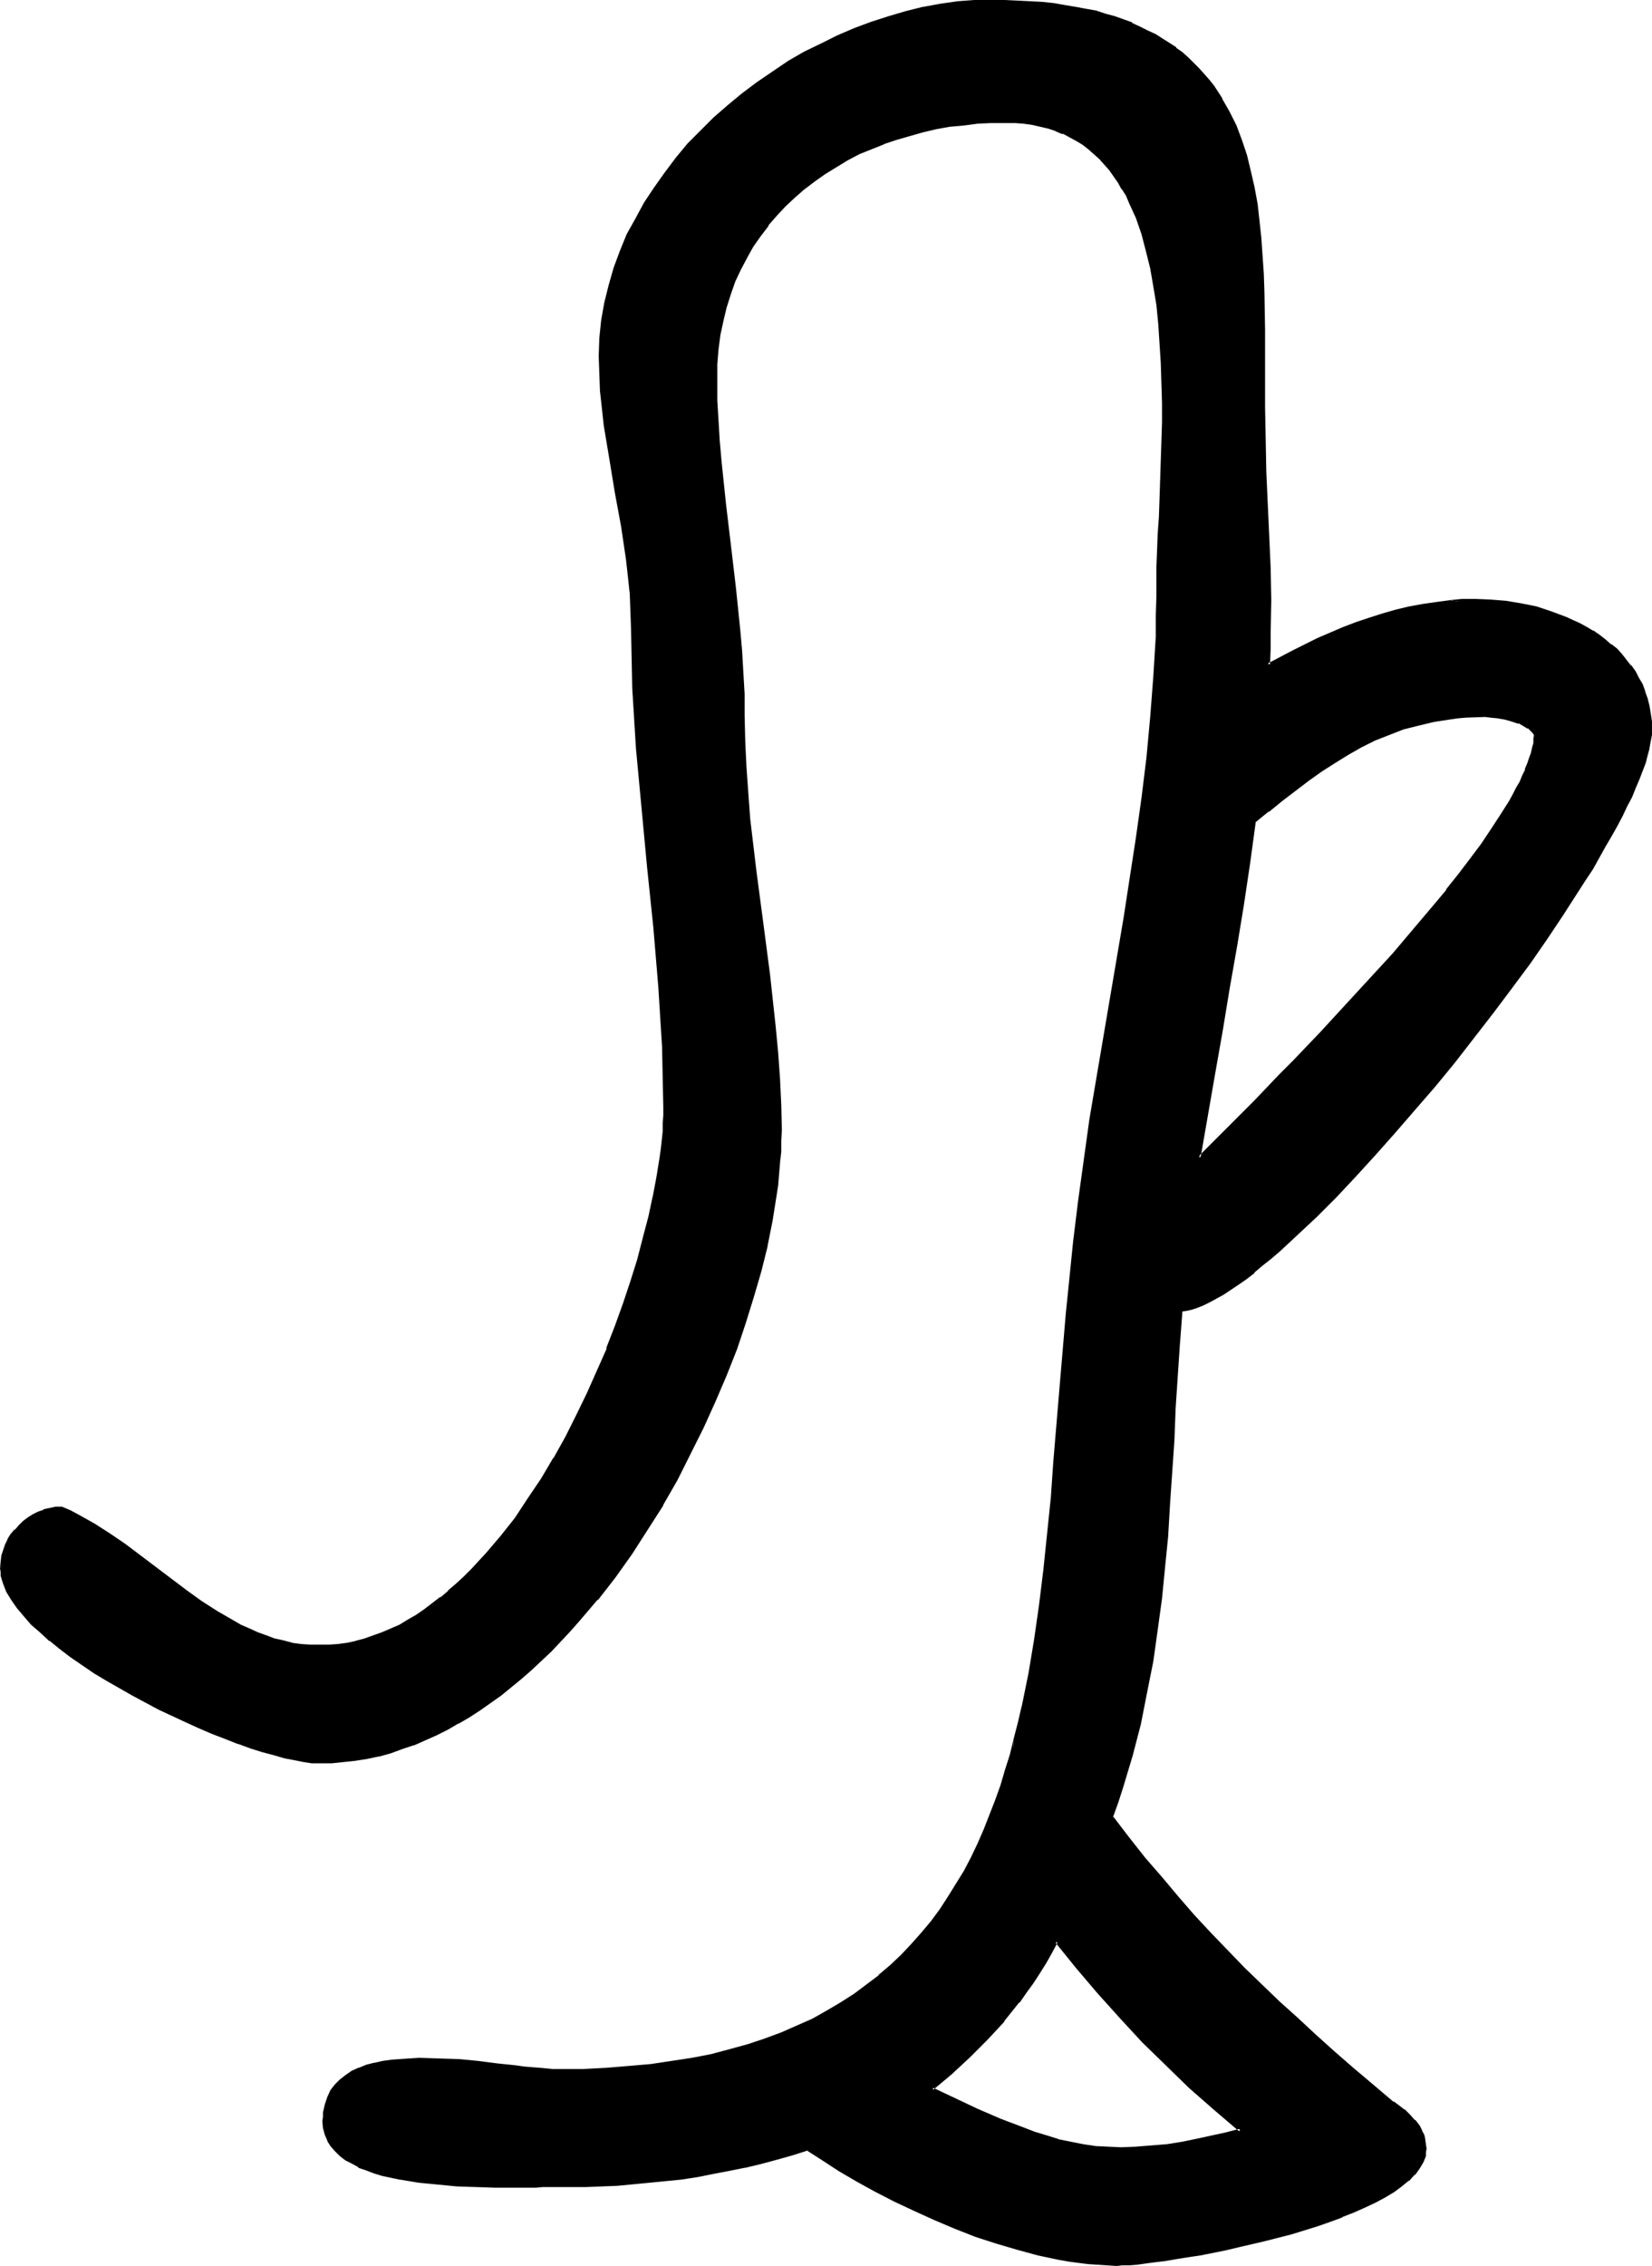 <?xml version="1.0" encoding="UTF-8" standalone="no"?>
<svg
   version="1.0"
   width="113.717mm"
   height="155.925mm"
   id="svg7"
   sodipodi:docname="Easter Island 183.wmf"
   xmlns:inkscape="http://www.inkscape.org/namespaces/inkscape"
   xmlns:sodipodi="http://sodipodi.sourceforge.net/DTD/sodipodi-0.dtd"
   xmlns="http://www.w3.org/2000/svg"
   xmlns:svg="http://www.w3.org/2000/svg">
  <sodipodi:namedview
     id="namedview7"
     pagecolor="#ffffff"
     bordercolor="#000000"
     borderopacity="0.25"
     inkscape:showpageshadow="2"
     inkscape:pageopacity="0.0"
     inkscape:pagecheckerboard="0"
     inkscape:deskcolor="#d1d1d1"
     inkscape:document-units="mm" />
  <defs
     id="defs1">
    <pattern
       id="WMFhbasepattern"
       patternUnits="userSpaceOnUse"
       width="6"
       height="6"
       x="0"
       y="0" />
  </defs>
  <path
     style="fill:#000000;fill-opacity:1;fill-rule:evenodd;stroke:none"
     d="m 274.844,504.972 -1.454,2.585 -1.454,2.747 -1.616,2.585 -1.777,2.585 -1.777,2.585 -1.777,2.424 -2.101,2.585 -1.939,2.424 -4.363,4.686 -4.524,4.525 -4.686,4.363 -4.847,4.201 11.634,5.494 5.978,2.585 5.978,2.424 3.07,1.131 3.07,0.97 3.07,0.808 3.232,0.808 3.07,0.485 3.232,0.485 3.393,0.323 h 3.393 4.039 l 3.878,-0.323 4.201,-0.485 3.878,-0.646 3.878,-0.646 3.878,-0.808 3.716,-0.97 3.716,-0.808 -6.625,-5.494 -6.463,-5.817 -6.302,-5.817 -5.978,-6.14 -5.817,-6.302 -5.817,-6.302 -5.655,-6.625 z m 32.316,-164.177 -0.646,8.403 -0.969,16.967 -0.485,8.403 -0.969,16.482 -0.646,8.241 -0.808,8.241 -0.808,8.241 -0.969,8.08 -1.293,8.241 -1.454,8.08 -1.777,8.08 -1.939,8.08 -2.424,8.08 -1.293,4.04 -1.454,4.04 4.201,5.494 4.363,5.333 4.201,5.171 4.201,5.009 4.201,4.686 4.363,4.686 4.363,4.686 4.363,4.363 4.524,4.525 4.524,4.201 4.686,4.363 4.686,4.363 5.009,4.363 4.847,4.363 5.17,4.363 5.332,4.363 1.454,0.97 1.454,1.131 1.293,1.293 1.454,1.293 0.969,1.616 0.646,0.808 0.323,0.808 0.323,0.97 0.323,0.97 0.162,1.131 v 0.97 0.97 l -0.162,0.808 -0.162,0.808 -0.323,0.808 -0.485,0.808 -0.485,0.808 -1.131,1.616 -1.616,1.454 -1.777,1.454 -2.101,1.454 -2.262,1.293 -2.424,1.454 -2.747,1.293 -2.908,1.293 -2.908,1.131 -3.232,1.131 -3.232,1.131 -6.786,2.101 -6.948,1.939 -6.786,1.616 -3.393,0.646 -3.393,0.646 -3.232,0.646 -3.232,0.646 -2.908,0.485 -2.908,0.323 -2.585,0.485 -2.585,0.162 -2.262,0.323 -1.939,0.162 -1.777,0.162 h -1.454 -2.424 l -2.424,-0.162 -2.585,-0.162 -2.424,-0.323 -2.585,-0.485 -2.585,-0.323 -5.332,-1.131 -5.332,-1.454 -5.494,-1.616 -5.494,-1.939 -5.332,-1.939 -5.332,-2.262 -5.332,-2.424 -5.17,-2.424 -5.009,-2.585 -4.686,-2.585 -4.524,-2.747 -4.363,-2.747 -4.039,-2.747 -4.039,1.293 -4.039,1.293 -4.039,0.97 -4.201,0.97 -4.039,0.97 -4.201,0.808 -4.201,0.646 -4.039,0.646 -8.402,0.97 -8.24,0.646 -8.24,0.323 -8.079,0.162 h -3.07 -1.777 -3.878 l -2.262,0.162 h -2.101 l -2.424,-0.162 h -4.847 l -5.009,-0.323 -5.009,-0.323 -5.009,-0.485 -4.847,-0.808 -2.262,-0.485 -2.262,-0.646 -2.101,-0.646 -2.101,-0.646 -1.939,-0.808 -1.777,-0.97 -1.616,-0.808 -1.454,-1.131 -1.131,-1.131 -1.131,-1.293 -0.808,-1.454 -0.646,-1.454 -0.323,-1.616 -0.162,-1.778 v -1.131 l 0.162,-1.131 0.323,-1.939 0.646,-1.939 0.808,-1.616 1.131,-1.454 1.131,-1.454 1.454,-0.97 1.616,-0.97 1.939,-0.97 1.777,-0.646 2.101,-0.485 2.101,-0.485 2.262,-0.323 2.424,-0.323 2.262,-0.162 h 2.585 5.009 l 5.17,0.323 5.17,0.485 5.009,0.485 4.686,0.646 2.101,0.162 2.101,0.323 2.101,0.162 1.777,0.162 h 1.616 1.616 6.302 l 6.14,-0.323 5.817,-0.323 5.655,-0.646 5.494,-0.646 5.17,-0.97 5.009,-0.97 5.009,-1.293 4.686,-1.293 4.363,-1.454 4.363,-1.616 4.039,-1.616 4.039,-1.939 3.716,-1.939 3.716,-2.262 3.393,-2.262 3.232,-2.262 3.232,-2.585 3.07,-2.585 2.747,-2.747 2.747,-2.747 2.585,-3.07 2.585,-2.909 2.262,-3.232 2.262,-3.232 1.939,-3.232 2.101,-3.555 1.777,-3.393 1.777,-3.717 1.616,-3.717 1.616,-3.717 1.293,-3.717 1.454,-4.04 1.293,-3.878 1.131,-4.04 1.131,-4.201 0.969,-4.201 0.969,-4.201 1.777,-8.564 1.616,-8.888 1.131,-9.049 1.131,-9.211 0.969,-9.211 0.969,-9.372 0.808,-9.534 1.454,-19.068 1.616,-19.229 0.969,-9.534 1.131,-9.534 1.131,-10.503 1.454,-10.503 1.616,-10.503 1.616,-10.503 7.109,-41.852 1.777,-10.503 1.616,-10.342 1.293,-10.503 1.293,-10.503 1.131,-10.503 0.808,-10.503 0.485,-10.503 0.162,-5.332 v -5.171 -3.717 -1.939 l 0.162,-1.939 0.162,-4.04 0.162,-4.363 0.162,-4.525 0.162,-4.686 0.323,-4.848 0.162,-5.009 0.162,-5.009 v -5.009 -5.171 -5.171 l -0.162,-5.171 -0.323,-5.009 -0.485,-5.171 -0.485,-4.848 -0.646,-4.848 -0.969,-4.686 -0.969,-4.686 -1.293,-4.363 -1.454,-4.201 -1.777,-3.878 -0.808,-1.939 -0.969,-1.778 -1.131,-1.616 -1.131,-1.778 -1.131,-1.616 -1.293,-1.454 -1.293,-1.454 -1.454,-1.293 -1.454,-1.293 -1.616,-1.131 -1.616,-1.131 -1.777,-0.97 -1.777,-0.808 -1.939,-0.808 -1.939,-0.646 -1.939,-0.485 -2.101,-0.323 -2.262,-0.323 -2.424,-0.323 h -2.424 -3.716 l -3.555,0.323 -3.716,0.323 -3.555,0.485 -3.555,0.646 -3.555,0.808 -3.393,0.808 -3.393,0.97 -3.232,1.293 -3.232,1.293 -3.232,1.293 -3.07,1.616 -2.908,1.616 -2.908,1.939 -2.747,1.939 -2.747,2.101 -2.585,2.101 -2.424,2.424 -2.262,2.424 -2.101,2.585 -2.101,2.585 -1.939,2.909 -1.616,2.909 -1.616,3.07 -1.454,3.07 -1.293,3.393 -0.969,3.393 -0.969,3.555 -0.646,3.555 -0.485,3.878 -0.323,3.878 -0.162,3.878 0.162,5.494 0.162,5.332 0.323,5.494 0.485,5.333 1.131,10.827 1.293,10.827 1.454,10.988 1.131,10.988 0.485,5.494 0.323,5.656 0.162,5.494 0.162,5.656 v 6.625 l 0.323,6.787 0.485,6.787 0.646,6.787 1.616,13.412 1.616,13.574 1.777,13.412 1.616,13.412 0.646,6.787 0.485,6.787 0.162,6.787 0.162,6.625 v 2.747 l -0.162,2.909 -0.162,2.747 -0.646,5.979 -0.323,3.07 -0.485,3.07 -0.646,3.07 -1.293,6.464 -1.616,6.464 -1.777,6.625 -2.101,6.787 -2.424,6.787 -2.585,6.948 -2.908,6.787 -3.07,6.787 -3.393,6.787 -3.555,6.787 -3.555,6.464 -4.039,6.464 -4.201,6.302 -4.201,5.979 -4.524,5.817 -4.686,5.656 -2.424,2.747 -2.424,2.585 -2.585,2.424 -2.585,2.424 -2.424,2.424 -2.585,2.262 -5.332,4.363 -2.747,1.939 -2.747,1.939 -2.747,1.778 -2.908,1.616 -2.747,1.616 -2.908,1.454 -2.908,1.293 -2.908,1.293 -3.07,0.97 -2.908,0.97 -3.07,0.808 -3.07,0.646 -3.07,0.485 -3.07,0.485 -3.07,0.162 -3.232,0.162 -1.777,-0.162 -2.262,-0.323 -2.424,-0.323 -2.424,-0.646 -2.908,-0.646 -2.908,-0.808 -3.07,-0.97 -3.232,-1.131 -3.232,-1.293 -3.393,-1.293 -3.393,-1.454 -3.555,-1.616 -6.948,-3.232 -6.948,-3.717 -3.393,-1.939 -3.393,-1.939 -3.07,-2.101 -3.232,-1.939 -2.908,-2.101 -2.747,-2.101 -2.747,-2.101 -2.424,-2.101 -2.262,-2.101 -1.939,-2.262 -1.777,-1.939 -1.454,-2.262 -1.293,-1.939 -0.808,-2.101 -0.323,-0.97 -0.162,-0.97 -0.162,-0.97 v -0.97 -1.616 l 0.323,-1.454 0.323,-1.454 0.646,-1.454 0.646,-1.293 0.808,-1.293 0.808,-1.293 1.131,-0.97 1.131,-1.131 1.131,-0.97 1.293,-0.808 1.454,-0.646 1.293,-0.485 1.454,-0.323 1.616,-0.323 h 1.454 l 2.262,0.808 2.101,1.131 4.039,2.262 4.039,2.585 4.039,2.747 7.756,5.979 8.079,5.979 4.039,2.909 4.039,2.585 4.039,2.424 2.101,1.131 2.262,0.97 2.101,0.97 2.262,0.97 2.101,0.646 2.424,0.646 2.262,0.485 2.262,0.323 2.424,0.323 h 2.424 2.585 l 2.262,-0.323 2.424,-0.323 2.262,-0.485 2.424,-0.646 2.262,-0.646 2.262,-0.808 2.262,-1.131 2.262,-0.97 2.101,-1.293 2.262,-1.293 2.101,-1.454 2.101,-1.454 2.101,-1.616 2.101,-1.778 2.101,-1.778 1.939,-1.939 2.101,-1.939 1.939,-2.101 1.939,-2.101 3.716,-4.525 3.716,-4.686 3.393,-5.009 3.393,-5.171 3.232,-5.333 3.07,-5.494 2.908,-5.817 2.747,-5.656 2.747,-5.817 2.424,-5.817 2.262,-5.979 2.101,-5.656 1.939,-5.817 1.777,-5.817 1.454,-5.494 1.454,-5.494 1.131,-5.333 0.969,-5.171 0.646,-4.848 0.323,-2.424 0.485,-4.525 0.162,-2.101 0.162,-2.101 v -2.101 l -0.162,-7.756 -0.323,-7.918 -0.323,-7.756 -0.646,-7.756 -1.293,-15.513 -1.454,-15.513 -1.616,-15.513 -1.293,-15.674 -0.646,-7.756 -0.323,-7.756 -0.323,-7.918 v -7.756 l -0.162,-4.525 -0.162,-4.363 -0.485,-4.525 -0.646,-4.363 -1.293,-8.888 -1.454,-8.726 -1.616,-8.726 -1.293,-8.888 -0.646,-4.363 -0.323,-4.363 -0.323,-4.525 V 92.592 l 0.162,-4.686 0.485,-4.525 0.646,-4.686 1.131,-4.525 1.293,-4.363 1.616,-4.363 1.777,-4.201 2.262,-4.201 2.262,-4.201 2.585,-3.878 2.747,-3.878 2.908,-3.717 3.07,-3.717 3.393,-3.393 3.393,-3.393 3.555,-3.232 3.878,-3.07 3.878,-2.909 3.878,-2.747 4.039,-2.585 4.363,-2.424 4.201,-2.262 4.363,-2.101 4.363,-1.778 4.363,-1.778 4.524,-1.454 4.363,-1.293 4.524,-0.97 4.524,-0.808 4.363,-0.646 4.524,-0.323 4.363,-0.162 h 3.393 l 3.393,0.162 3.232,0.162 3.07,0.323 2.908,0.323 2.908,0.323 2.747,0.485 2.747,0.485 2.585,0.646 2.424,0.646 2.424,0.808 2.262,0.808 2.262,0.808 2.101,0.97 1.939,0.97 1.939,0.97 1.939,1.131 3.393,2.262 1.616,1.293 1.616,1.293 1.454,1.454 1.293,1.454 1.454,1.454 1.131,1.454 1.293,1.616 2.101,3.232 1.939,3.393 1.616,3.555 1.454,3.878 1.293,3.878 1.131,4.04 0.808,4.201 0.808,4.201 0.646,4.525 0.323,4.525 0.485,4.525 0.162,4.686 0.162,4.848 0.323,9.695 v 20.037 8.403 l 0.323,8.403 0.323,8.403 0.323,8.241 0.323,8.403 0.162,8.403 v 8.403 l -0.162,4.201 -0.162,4.201 6.463,-3.393 3.232,-1.616 3.232,-1.616 3.393,-1.454 3.393,-1.454 3.393,-1.293 3.393,-1.131 3.393,-1.131 3.555,-0.808 3.393,-0.808 3.393,-0.808 3.393,-0.485 3.555,-0.323 3.393,-0.323 3.393,-0.162 3.878,0.162 3.878,0.485 4.039,0.646 3.878,0.808 3.878,1.131 3.878,1.454 3.555,1.616 1.616,0.97 1.777,0.97 1.616,1.131 1.616,1.131 1.454,1.131 1.454,1.293 1.293,1.454 1.293,1.293 1.131,1.454 1.131,1.616 0.808,1.616 0.969,1.616 0.646,1.778 0.646,1.939 0.485,1.939 0.323,1.939 0.162,1.939 0.162,2.101 -0.162,1.454 -0.162,1.616 -0.323,1.778 -0.485,1.778 -0.646,1.939 -0.646,2.101 -0.808,2.101 -0.969,2.262 -1.131,2.424 -1.131,2.424 -1.293,2.424 -1.293,2.747 -1.454,2.585 -1.616,2.747 -1.616,2.909 -1.777,2.747 -1.777,3.07 -1.939,2.909 -3.878,5.979 -4.201,6.302 -4.524,6.464 -4.686,6.302 -4.686,6.464 -5.009,6.464 -5.009,6.302 -5.17,6.302 -5.17,6.14 -5.332,5.979 -5.17,5.979 -5.171,5.494 -5.009,5.333 -2.585,2.585 -2.424,2.424 -2.424,2.424 -2.424,2.101 -2.262,2.262 -2.424,2.101 -2.262,1.939 -2.101,1.939 -2.262,1.616 -2.101,1.616 -1.939,1.616 -2.101,1.293 -1.777,1.131 -1.777,1.131 -1.777,0.97 -1.616,0.808 -1.616,0.646 -1.454,0.485 -1.454,0.323 z m 79.173,-154.643 -4.686,0.162 -2.262,0.162 -2.101,0.162 -4.201,0.646 -4.201,0.97 -3.878,1.131 -3.716,1.454 -3.716,1.454 -3.555,1.778 -3.393,1.939 -3.555,2.101 -3.393,2.262 -3.393,2.424 -3.393,2.585 -3.393,2.585 -3.555,2.909 -3.555,2.747 -1.454,10.827 -1.616,10.827 -1.777,10.827 -1.939,10.827 -1.939,10.988 -1.939,10.988 -1.939,11.15 -1.777,11.15 0.808,-0.97 1.939,-1.939 1.131,-1.131 1.131,-1.131 1.293,-1.131 2.585,-2.585 2.747,-2.909 3.07,-3.07 3.232,-3.232 3.232,-3.393 3.555,-3.555 3.393,-3.717 3.716,-3.878 3.716,-3.878 7.433,-8.08 7.433,-8.241 7.271,-8.403 3.555,-4.201 3.232,-4.201 3.232,-4.04 3.07,-4.04 2.908,-3.878 2.585,-3.878 2.424,-3.717 2.262,-3.555 0.969,-1.778 0.969,-1.616 0.808,-1.616 0.808,-1.616 0.646,-1.616 0.485,-1.454 0.646,-1.454 0.323,-1.454 0.323,-1.293 0.323,-1.293 0.162,-1.131 v -1.131 l -0.485,-0.646 -0.646,-0.646 -0.646,-0.485 -0.808,-0.485 -1.616,-0.97 -1.939,-0.646 -1.939,-0.485 -1.777,-0.323 -1.777,-0.162 z"
     id="path1" />
  <path
     style="fill:#000000;fill-opacity:1;fill-rule:evenodd;stroke:none"
     d="m 274.683,504.326 -1.616,3.07 -1.454,2.747 v -0.162 l -1.616,2.747 -1.777,2.585 -1.777,2.424 -1.939,2.585 h 0.162 l -1.939,2.424 -2.101,2.424 v 0 l -4.363,4.686 -4.524,4.686 -4.686,4.363 -5.332,4.525 12.28,5.656 5.978,2.585 v 0.162 l 5.978,2.262 v 0 l 3.07,1.131 3.07,0.97 3.07,0.97 h 0.162 l 3.07,0.646 3.232,0.646 3.232,0.485 v 0 l 3.393,0.162 3.393,0.162 4.039,-0.162 v 0 l 4.039,-0.323 4.039,-0.323 3.878,-0.646 4.039,-0.808 3.716,-0.808 h 0.162 l 3.716,-0.808 4.363,-1.131 -7.271,-5.979 v 0 l -6.302,-5.817 -6.302,-5.817 -5.978,-6.14 -5.978,-6.14 -5.655,-6.464 -5.655,-6.625 v 0.162 l -5.817,-7.11 -0.162,0.808 5.494,6.787 v 0 l 5.494,6.464 5.817,6.464 5.817,6.302 6.14,5.979 6.14,5.979 6.463,5.656 v 0 l 6.625,5.656 0.162,-0.808 -3.716,0.97 -3.716,0.808 v 0 l -3.716,0.808 -3.878,0.808 -4.039,0.646 -4.039,0.323 -4.039,0.323 h 0.162 l -4.039,0.162 -3.393,-0.162 -3.393,-0.162 h 0.162 l -3.232,-0.485 -3.232,-0.646 -3.232,-0.646 h 0.162 l -3.07,-0.97 -3.232,-0.97 -2.908,-1.131 v 0 l -5.978,-2.262 v 0 l -5.978,-2.585 -11.634,-5.494 v 0.646 l 5.009,-4.201 4.686,-4.363 4.524,-4.525 4.363,-4.686 v -0.162 l 1.939,-2.424 1.939,-2.424 h 0.162 l 1.777,-2.585 1.777,-2.424 1.777,-2.747 1.616,-2.585 v 0 l 1.454,-2.585 1.454,-2.747 h -0.646 z"
     id="path2" />
  <path
     style="fill:#000000;fill-opacity:1;fill-rule:evenodd;stroke:none"
     d="m 306.837,340.472 -0.646,8.726 v 0 l -1.131,16.967 -0.323,8.403 -1.131,16.482 -0.485,8.241 v 0 l -0.808,8.241 -0.808,8.241 -1.131,8.08 -1.131,8.08 -1.616,8.241 -1.616,8.08 v 0 l -2.101,8.08 -2.424,7.918 -1.293,4.201 -1.454,4.201 4.363,5.656 v 0 l 4.363,5.332 4.201,5.009 v 0.162 l 4.201,4.848 4.363,4.848 4.201,4.686 4.363,4.686 4.524,4.363 4.363,4.363 4.524,4.363 4.686,4.363 4.686,4.363 5.009,4.201 5.009,4.363 5.17,4.525 v 0 l 5.332,4.363 v 0 l 1.293,1.131 1.454,0.97 v 0 l 1.454,1.293 1.293,1.293 h -0.162 l 1.131,1.454 0.646,0.808 v 0 l 0.323,0.808 v 0 l 0.323,0.97 0.162,0.97 v 0 l 0.162,0.97 v 0 l 0.162,0.97 -0.162,0.97 v -0.162 0.808 0 l -0.323,0.808 h 0.162 l -0.485,0.808 -0.323,0.808 -0.485,0.808 v -0.162 l -1.293,1.616 h 0.162 l -1.616,1.454 h 0.162 l -1.939,1.454 v 0 l -1.939,1.454 -2.262,1.293 v 0 l -2.424,1.293 -2.747,1.454 -2.908,1.293 -2.908,1.131 v 0 l -3.232,1.131 -3.232,1.131 -6.625,2.101 -6.948,1.778 -6.948,1.616 -3.393,0.808 v 0 l -3.232,0.646 -3.232,0.646 -3.232,0.485 -3.07,0.485 -2.747,0.485 -2.747,0.323 -2.424,0.323 -2.262,0.323 -2.101,0.162 h 0.162 -1.777 l -1.454,0.162 -2.424,-0.162 -2.424,-0.162 v 0 l -2.424,-0.162 -2.585,-0.323 -2.585,-0.323 -2.585,-0.485 -5.332,-1.131 h 0.162 l -5.494,-1.454 -5.332,-1.616 -5.494,-1.778 v 0 l -5.332,-2.101 v 0 l -5.332,-2.101 -5.332,-2.424 -5.17,-2.424 -5.009,-2.585 -4.686,-2.747 v 0 l -4.524,-2.585 -4.201,-2.747 -4.201,-2.747 -4.201,1.293 -4.201,1.131 -4.039,1.131 -4.201,0.97 h 0.162 l -4.201,0.808 -4.039,0.808 -4.201,0.808 -4.201,0.646 -8.24,0.808 -8.24,0.808 v 0 l -8.24,0.323 h -8.079 -3.07 l -1.777,0.162 h -3.878 -2.262 -2.101 -2.424 l -4.847,-0.162 -5.009,-0.162 h 0.162 l -5.17,-0.485 -4.847,-0.485 -5.009,-0.808 h 0.162 l -2.424,-0.485 -2.101,-0.485 -2.262,-0.646 -1.939,-0.808 v 0 l -1.939,-0.646 v 0 l -1.616,-0.97 -1.616,-0.97 v 0 l -1.454,-0.97 v 0 l -1.131,-1.131 -1.131,-1.293 v 0 l -0.808,-1.293 v 0 l -0.646,-1.454 h 0.162 l -0.485,-1.616 v 0.162 l -0.162,-1.778 0.162,-1.131 v -1.131 0 l 0.485,-1.939 v 0 l 0.646,-1.778 H 85.798 l 0.808,-1.616 v 0 l 1.131,-1.454 v 0.162 l 1.131,-1.454 v 0.162 l 1.454,-1.131 1.616,-0.97 v 0 l 1.777,-0.97 -0.162,0.162 1.939,-0.808 2.101,-0.485 H 97.432 l 2.262,-0.485 2.101,-0.323 2.424,-0.162 2.424,-0.162 h -0.162 l 2.585,-0.162 5.009,0.162 5.17,0.162 v 0 l 5.009,0.485 5.009,0.646 4.686,0.485 2.262,0.323 2.101,0.162 1.939,0.162 1.939,0.162 v 0 l 1.616,0.162 h 1.616 6.302 l 6.14,-0.323 5.817,-0.485 v 0 l 5.655,-0.485 5.494,-0.808 5.332,-0.808 5.009,-0.97 v 0 l 4.847,-1.293 4.686,-1.293 4.524,-1.454 4.363,-1.616 v -0.162 l 4.039,-1.616 4.039,-1.939 3.716,-1.939 h 0.162 l 3.555,-2.262 3.393,-2.262 3.393,-2.262 3.232,-2.585 v 0 l 3.07,-2.585 2.747,-2.747 2.747,-2.909 2.585,-2.909 v 0 l 2.424,-3.07 h 0.162 l 2.262,-3.07 2.262,-3.232 2.101,-3.393 1.939,-3.393 v 0 l 1.777,-3.555 1.777,-3.717 1.616,-3.555 1.616,-3.878 v 0 l 1.454,-3.878 1.454,-3.878 1.131,-3.878 1.293,-4.201 0.162,-4.201 -0.969,4.04 -1.293,4.04 -1.131,3.878 -1.454,4.04 -1.454,3.717 v 0 l -1.454,3.717 -1.616,3.717 -1.777,3.717 -1.777,3.393 v 0 l -2.101,3.393 -2.101,3.393 -2.101,3.232 -2.262,3.07 v 0 l -2.585,3.07 v 0 l -2.585,2.909 -2.585,2.747 -2.908,2.747 -3.07,2.585 h 0.162 l -3.232,2.424 -3.232,2.424 -3.555,2.262 -3.555,2.101 v 0 l -3.716,2.101 -4.039,1.778 -4.039,1.778 v 0 l -4.363,1.616 -4.363,1.454 -4.686,1.293 -4.847,1.293 v 0 l -5.009,0.97 -5.332,0.808 -5.332,0.808 -5.655,0.485 v 0 l -5.817,0.485 -6.14,0.323 h -6.302 -1.616 l -1.616,-0.162 v 0 l -1.777,-0.162 -2.101,-0.162 -1.939,-0.162 -2.262,-0.323 -4.686,-0.485 -5.009,-0.646 -5.009,-0.485 h -0.162 l -5.17,-0.162 -5.009,-0.162 -2.585,0.162 v 0 l -2.424,0.162 -2.262,0.162 -2.262,0.323 -2.101,0.485 h -0.162 l -1.939,0.485 -1.939,0.808 h -0.162 l -1.777,0.808 v 0 l -1.616,1.131 -1.454,1.131 -1.293,1.293 v 0 l -1.131,1.454 -0.808,1.778 v 0 l -0.646,1.939 v 0 l -0.485,2.101 v 0 1.131 l -0.162,1.131 0.162,1.778 0.485,1.778 v 0 l 0.646,1.454 v 0.162 l 0.808,1.293 1.131,1.293 1.293,1.293 v 0 l 1.454,1.131 v 0 l 1.616,0.808 1.777,0.97 v 0.162 l 1.939,0.646 v 0 l 2.101,0.808 2.101,0.646 2.262,0.485 2.262,0.485 h 0.162 l 4.847,0.808 5.009,0.485 5.009,0.485 v 0 l 5.009,0.162 4.847,0.162 h 2.424 2.101 2.262 3.878 l 1.777,-0.162 h 3.07 8.079 l 8.24,-0.323 v 0 l 8.402,-0.808 8.24,-0.808 4.201,-0.646 4.039,-0.808 4.201,-0.808 4.039,-0.808 h 0.162 l 4.039,-0.97 4.201,-1.131 4.039,-1.131 4.039,-1.293 h -0.323 l 4.039,2.585 4.201,2.747 4.686,2.747 v 0 l 4.686,2.585 5.009,2.585 5.171,2.424 5.332,2.424 5.332,2.262 v 0 l 5.332,2.101 v 0 l 5.494,1.778 5.494,1.616 5.332,1.454 v 0 l 5.332,1.131 2.747,0.485 2.424,0.323 2.585,0.323 2.424,0.162 h 0.162 l 2.424,0.162 2.424,0.162 1.454,-0.162 h 1.777 v 0 l 2.101,-0.162 2.262,-0.323 2.424,-0.323 2.747,-0.323 2.747,-0.485 3.07,-0.485 3.232,-0.485 3.232,-0.646 3.232,-0.646 v 0 l 3.393,-0.808 6.948,-1.616 6.948,-1.778 6.786,-2.101 3.232,-1.131 3.07,-1.131 0.162,-0.162 2.908,-1.131 2.908,-1.293 2.747,-1.293 2.424,-1.293 v 0 l 2.424,-1.454 1.939,-1.454 v 0 l 1.777,-1.454 h 0.162 l 1.454,-1.616 h 0.162 l 1.131,-1.616 v 0 l 0.485,-0.808 0.485,-0.808 0.323,-0.808 v 0 l 0.323,-0.808 v -0.162 -0.808 0 l 0.162,-0.97 -0.162,-0.97 v -0.162 l -0.162,-0.97 v -0.162 l -0.162,-0.97 -0.323,-0.808 -0.162,-0.162 -0.323,-0.808 v 0 l -0.485,-0.97 -1.131,-1.454 h -0.162 l -1.293,-1.454 -1.293,-1.293 h -0.162 l -1.454,-1.131 -1.293,-0.97 v 0.162 l -5.332,-4.525 v 0 l -5.17,-4.363 -5.009,-4.363 -4.847,-4.363 -4.686,-4.363 -4.686,-4.201 -4.524,-4.363 -4.524,-4.363 -4.363,-4.525 -4.363,-4.525 -4.363,-4.686 -4.201,-4.848 -4.201,-5.009 v 0 l -4.363,-5.009 -4.201,-5.333 v 0 l -4.201,-5.494 v 0.323 l 1.454,-4.04 1.293,-4.04 2.424,-8.08 2.101,-8.08 v 0 l 1.616,-8.241 1.616,-8.08 1.131,-8.08 1.131,-8.241 0.808,-8.241 0.808,-8.08 v -0.162 l 0.485,-8.241 1.131,-16.482 0.323,-8.403 1.131,-16.967 v 0.162 l 0.646,-8.564 -0.323,0.323 z"
     id="path3" />
  <path
     style="fill:#000000;fill-opacity:1;fill-rule:evenodd;stroke:none"
     d="m 263.534,456.495 0.969,-4.04 1.131,-4.201 0.969,-4.201 v -0.162 l 1.777,-8.564 1.454,-8.888 1.293,-9.049 1.131,-9.049 0.969,-9.372 0.969,-9.372 0.646,-9.534 1.616,-19.068 1.616,-19.068 0.969,-9.695 0.969,-9.372 1.293,-10.665 1.454,-10.503 1.454,-10.503 1.777,-10.503 7.109,-41.691 1.616,-10.503 1.616,-10.503 1.454,-10.503 1.293,-10.342 0.969,-10.665 0.808,-10.342 v -0.162 l 0.646,-10.503 v -5.332 l 0.162,-5.171 v -3.717 -1.939 -1.939 l 0.162,-4.04 0.162,-4.363 0.323,-4.525 0.162,-4.686 0.485,-14.866 0.162,-5.009 v -5.171 l -0.162,-5.171 -0.162,-5.171 -0.323,-5.009 v -0.162 l -0.323,-5.009 -0.485,-5.009 -0.808,-4.848 -0.808,-4.686 v 0 l -1.131,-4.525 -1.131,-4.525 -1.454,-4.04 -0.162,-0.162 -1.616,-3.878 -0.969,-1.939 -0.969,-1.778 v 0 l -1.131,-1.778 -1.131,-1.616 -1.131,-1.616 v -0.162 l -1.293,-1.454 -1.293,-1.454 -1.454,-1.293 -1.454,-1.293 h -0.162 l -1.454,-1.131 -1.616,-1.131 h -0.162 l -1.777,-0.97 -1.777,-0.808 v 0 l -1.777,-0.808 h -0.162 l -1.939,-0.646 -2.101,-0.485 v 0 l -2.101,-0.485 -2.262,-0.323 -2.262,-0.162 h -0.162 -2.424 -3.716 l -3.555,0.162 h -0.162 l -3.555,0.485 -3.555,0.323 -3.555,0.646 -3.555,0.808 v 0 l -3.555,0.97 -3.393,0.97 -3.232,1.131 v 0 l -3.393,1.454 -3.07,1.293 -3.07,1.616 -2.908,1.616 h -0.162 l -2.908,1.939 -2.747,1.939 -2.585,1.939 -0.162,0.162 -2.585,2.101 -2.424,2.424 -2.262,2.424 v 0 l -2.101,2.585 v 0 l -2.101,2.747 -1.939,2.747 -1.777,3.07 v 0 l -1.454,3.07 -1.454,3.07 -0.162,0.162 -1.131,3.232 -1.131,3.393 -0.808,3.555 v 0 l -0.808,3.717 -0.485,3.717 -0.323,3.878 v 0.162 3.878 5.494 l 0.323,5.332 0.323,5.494 v 0 l 0.485,5.333 1.131,10.827 1.293,10.988 1.293,10.827 1.131,10.988 0.485,5.656 v -0.162 l 0.323,5.656 0.323,5.494 v 5.656 l 0.162,6.625 0.323,6.787 0.323,6.787 v 0 l 0.646,6.787 1.616,13.574 1.777,13.412 1.777,13.412 1.454,13.574 0.646,6.787 v -0.162 l 0.485,6.787 0.323,6.787 0.162,6.625 -0.162,2.747 -0.162,2.909 -0.162,2.747 v 0 l -0.485,5.817 -0.485,3.07 -0.485,3.07 -0.485,3.232 -1.293,6.302 v 0 l -1.616,6.625 -1.939,6.625 -2.101,6.787 -2.262,6.787 v -0.162 l -2.747,6.948 v 0 l -2.747,6.787 -3.07,6.787 -3.393,6.787 -3.555,6.787 -3.716,6.464 v 0 l -3.878,6.302 -4.201,6.302 -4.363,6.14 -4.524,5.817 h 0.162 l -4.686,5.494 -2.424,2.747 -2.424,2.585 -2.585,2.585 -2.424,2.424 -2.585,2.262 -2.585,2.424 v 0 l -5.332,4.201 v 0 l -2.747,1.939 -2.585,1.939 -2.908,1.778 -2.747,1.616 v 0 l -2.747,1.616 -2.908,1.454 -2.908,1.293 -2.908,1.131 v 0 l -2.908,0.97 -3.07,1.131 -3.07,0.808 h 0.162 l -3.07,0.485 -3.07,0.646 -3.07,0.323 -3.232,0.323 h 0.162 -3.232 -1.777 v 0 l -2.262,-0.323 -2.262,-0.485 v 0 l -2.585,-0.485 -2.747,-0.808 -2.908,-0.808 -3.07,-0.97 -3.232,-1.131 h 0.162 l -3.393,-1.293 -3.393,-1.293 v 0 l -3.393,-1.454 -3.555,-1.454 -6.948,-3.393 -6.948,-3.555 -3.393,-1.939 h 0.162 l -3.393,-1.939 -3.232,-2.101 -3.07,-1.939 -3.07,-2.101 -2.747,-2.101 v 0 l -2.585,-2.101 v 0 l -2.424,-2.101 -2.262,-2.101 -1.939,-2.101 -1.777,-2.101 v 0 l -1.454,-2.101 -1.131,-2.101 v 0.162 l -0.969,-2.101 0.162,0.162 -0.323,-1.131 -0.323,-0.97 v 0 -0.808 0 l -0.162,-0.97 0.162,-1.616 L 0,407.856 l 0.162,0.97 v 0 0.97 0 l 0.323,1.131 0.323,0.97 v 0 l 0.808,2.101 v 0 l 1.293,2.101 1.454,2.101 v 0 l 1.777,2.101 1.939,2.262 2.262,1.939 2.424,2.262 h 0.162 l 2.585,2.101 v 0 l 2.747,2.101 3.07,2.101 3.07,2.101 3.232,1.939 3.393,1.939 v 0 l 3.393,1.939 6.948,3.717 6.948,3.232 3.555,1.616 3.393,1.454 v 0 l 3.393,1.293 3.232,1.293 h 0.162 l 3.07,1.131 3.07,0.97 3.07,0.808 2.747,0.808 2.585,0.485 v 0 l 2.424,0.485 2.101,0.323 h 0.162 1.777 3.232 v 0 l 3.07,-0.323 3.07,-0.323 3.07,-0.485 3.07,-0.646 h 0.162 l 2.908,-0.808 3.07,-1.131 2.908,-0.97 h 0.162 l 2.908,-1.293 2.908,-1.293 2.908,-1.454 2.747,-1.616 h 0.162 l 2.747,-1.616 2.747,-1.778 2.747,-1.939 2.747,-1.939 v 0 l 5.332,-4.363 v 0 l 2.585,-2.262 2.585,-2.424 2.585,-2.424 2.424,-2.585 2.424,-2.585 2.424,-2.747 4.686,-5.494 h 0.162 l 4.524,-5.817 4.363,-6.14 4.039,-6.302 4.039,-6.302 v -0.162 l 3.716,-6.464 3.393,-6.787 3.393,-6.787 3.07,-6.787 2.908,-6.787 v 0 l 2.747,-6.948 v 0 l 2.262,-6.787 2.101,-6.787 1.939,-6.625 1.616,-6.464 v -0.162 l 1.293,-6.464 0.485,-3.07 0.485,-3.07 0.485,-3.07 0.485,-5.817 v -0.162 l 0.323,-2.747 v -2.909 l 0.162,-2.747 -0.162,-6.625 -0.323,-6.787 -0.485,-6.787 v 0 l -0.646,-6.787 -1.454,-13.412 -1.777,-13.574 -1.777,-13.412 -1.616,-13.574 -0.485,-6.625 v 0 l -0.485,-6.787 -0.323,-6.787 -0.162,-6.625 v -5.656 l -0.323,-5.494 -0.323,-5.656 v 0 l -0.485,-5.494 -1.131,-10.988 -1.293,-10.988 -1.293,-10.827 -1.131,-10.827 -0.485,-5.494 v 0.162 l -0.323,-5.494 -0.323,-5.332 v -5.494 -3.878 0 l 0.323,-3.878 0.485,-3.717 0.808,-3.717 v 0 l 0.808,-3.393 1.131,-3.555 1.131,-3.232 v 0 l 1.454,-3.07 1.616,-3.07 v 0 l 1.616,-2.909 1.939,-2.747 2.101,-2.747 h -0.162 l 2.262,-2.585 v 0 l 2.262,-2.424 2.424,-2.262 2.585,-2.262 -0.162,0.162 2.747,-2.101 2.747,-1.939 2.908,-1.778 v 0 l 2.908,-1.778 3.07,-1.616 3.232,-1.293 3.232,-1.293 h -0.162 l 3.393,-1.131 3.393,-0.97 3.393,-0.97 v 0 l 3.393,-0.808 3.555,-0.646 3.716,-0.323 3.555,-0.485 v 0 l 3.555,-0.162 h 3.716 2.424 v 0 l 2.262,0.162 2.262,0.323 2.101,0.485 v 0 l 2.101,0.485 1.939,0.646 h -0.162 l 1.939,0.808 V 34.742 l 1.777,0.97 1.777,0.97 v 0 l 1.616,0.97 1.454,1.131 v 0 l 1.454,1.293 1.454,1.293 1.293,1.454 1.293,1.454 v 0 l 1.131,1.616 1.131,1.616 0.969,1.778 V 49.124 l 1.131,1.778 0.808,1.939 1.777,3.878 v 0 l 1.454,4.201 1.131,4.363 1.131,4.525 v 0 l 0.808,4.686 0.808,4.848 0.485,5.009 0.323,5.009 v 0 l 0.323,5.009 0.162,5.171 0.162,5.171 v 5.171 l -0.162,5.009 -0.485,14.866 -0.162,4.686 -0.323,4.525 -0.162,4.363 -0.162,4.04 v 1.939 1.939 3.717 l -0.162,5.171 v 5.332 l -0.646,10.503 v 0 l -0.808,10.503 -0.969,10.503 -1.293,10.503 -1.454,10.342 -1.616,10.503 -1.616,10.503 -7.109,41.852 -1.777,10.503 -1.454,10.503 -1.454,10.503 -1.293,10.503 -0.969,9.534 -0.969,9.534 -1.616,19.068 -1.616,19.229 -0.646,9.372 -0.969,9.372 -0.969,9.372 -1.131,9.211 -1.293,9.049 -1.454,8.726 -1.777,8.726 v -0.162 l -0.969,4.201 -1.131,4.363 z"
     id="path4" />
  <path
     style="fill:#000000;fill-opacity:1;fill-rule:evenodd;stroke:none"
     d="m 0.969,406.24 v 0.162 l 0.162,-1.616 v 0.162 l 0.485,-1.454 H 1.454 l 0.646,-1.454 0.646,-1.293 v 0 l 0.808,-1.293 0.808,-1.131 v 0 l 1.131,-1.131 0.969,-0.97 v 0 l 1.293,-0.808 1.131,-0.97 v 0 l 1.454,-0.485 1.293,-0.646 v 0 l 1.454,-0.323 v 0 l 1.454,-0.323 v 0 h 1.454 -0.162 l 2.262,0.808 2.101,1.131 4.039,2.262 v 0 l 4.039,2.585 3.878,2.747 7.917,5.979 7.917,5.979 4.039,2.909 4.039,2.585 4.201,2.424 v 0 l 2.101,1.293 2.262,0.97 2.101,0.808 v 0.162 l 2.262,0.808 v 0 l 2.262,0.808 2.262,0.485 2.262,0.646 h 0.162 l 2.262,0.323 2.424,0.162 v 0 h 2.424 2.585 v 0 l 2.424,-0.162 2.262,-0.323 2.424,-0.485 v 0 l 2.262,-0.646 2.424,-0.808 2.262,-0.808 v 0 l 2.262,-0.97 2.262,-1.131 2.101,-1.293 h 0.162 l 2.101,-1.293 2.262,-1.454 2.101,-1.454 2.101,-1.616 v -0.162 l 2.101,-1.616 v 0 l 2.101,-1.778 1.939,-1.939 2.101,-1.939 1.939,-2.101 1.939,-2.101 3.716,-4.525 v 0 l 3.716,-4.848 3.393,-5.009 3.393,-5.171 3.232,-5.333 v 0 l 3.07,-5.494 2.908,-5.656 2.908,-5.817 2.585,-5.817 2.424,-5.817 v 0 l 2.262,-5.979 2.101,-5.817 1.939,-5.656 1.777,-5.817 1.616,-5.656 1.293,-5.494 1.131,-5.171 v -0.162 l 0.969,-5.171 0.808,-4.848 0.323,-2.424 0.485,-4.525 v 0 -2.101 l 0.162,-2.101 v -2.101 l -0.162,-7.756 -0.162,-7.918 -0.485,-7.756 v 0 l -0.485,-7.756 -1.293,-15.674 -1.616,-15.513 -1.454,-15.513 -1.454,-15.513 -0.485,-7.756 v 0 l -0.485,-7.756 -0.162,-7.918 -0.162,-7.756 -0.162,-4.525 -0.162,-4.363 v -0.162 l -0.323,-4.363 -0.646,-4.525 -1.293,-8.726 -1.616,-8.726 -1.454,-8.888 -1.454,-8.726 -0.485,-4.363 -0.485,-4.525 v 0.162 l -0.162,-4.525 -0.162,-4.525 0.162,-4.686 v 0.162 l 0.485,-4.686 0.808,-4.525 v 0 l 1.131,-4.525 1.293,-4.363 1.616,-4.363 h -0.162 l 1.939,-4.201 2.101,-4.201 2.262,-4.201 v 0.162 l 2.585,-4.04 2.747,-3.878 2.908,-3.717 v 0 l 3.07,-3.555 3.232,-3.555 3.555,-3.232 3.555,-3.232 v 0 l 3.716,-3.07 v 0 l 3.878,-2.909 4.039,-2.747 4.039,-2.585 h -0.162 l 4.363,-2.424 4.201,-2.262 4.363,-2.101 4.363,-1.778 h -0.162 l 4.524,-1.616 4.363,-1.454 4.524,-1.293 4.524,-1.131 h -0.162 l 4.524,-0.808 4.524,-0.646 4.363,-0.323 v 0 h 4.363 3.393 l 3.393,0.162 3.232,0.162 h -0.162 l 3.07,0.162 3.07,0.323 2.908,0.485 2.747,0.485 2.585,0.485 v 0 l 2.585,0.485 2.585,0.808 2.262,0.646 2.424,0.808 h -0.162 l 2.262,0.808 v 0 l 2.101,0.97 1.939,0.97 1.939,0.97 v 0 l 1.777,1.131 3.555,2.262 v 0 l 1.616,1.293 h -0.162 l 1.616,1.293 1.454,1.293 1.293,1.454 1.454,1.454 v 0 l 1.131,1.454 v 0 l 1.131,1.616 2.262,3.232 v 0 l 1.777,3.393 1.777,3.555 v 0 l 1.454,3.878 v -0.162 l 1.293,3.878 0.969,4.04 0.969,4.201 v 0 l 0.808,4.363 0.485,4.363 0.485,4.525 0.323,4.686 V 66.576 l 0.323,4.686 0.162,4.848 0.162,9.695 v 20.037 l 0.162,8.403 0.162,8.403 1.131,25.047 0.162,8.403 -0.162,8.403 v 4.201 l -0.162,5.009 6.948,-3.878 3.232,-1.616 3.232,-1.616 3.393,-1.454 3.393,-1.454 v 0.162 l 3.393,-1.293 3.393,-1.131 3.393,-1.131 3.393,-0.97 3.555,-0.808 h -0.162 l 3.555,-0.646 3.393,-0.485 3.393,-0.485 3.393,-0.323 -3.393,-0.485 -3.555,0.485 -3.393,0.485 -3.555,0.646 v 0 l -3.393,0.808 -3.393,0.97 -3.555,1.131 -3.393,1.131 -3.393,1.293 v 0 l -3.393,1.454 -3.393,1.454 -3.232,1.616 -3.232,1.616 -6.463,3.393 0.646,0.323 0.162,-4.201 v -4.201 l 0.162,-8.403 -0.162,-8.403 -1.131,-25.047 -0.162,-8.403 -0.162,-8.403 V 85.805 l -0.162,-9.695 -0.162,-4.848 -0.323,-4.686 v 0 l -0.323,-4.686 -0.485,-4.525 -0.485,-4.363 -0.808,-4.363 v 0 l -0.969,-4.201 -0.969,-4.04 -1.293,-3.878 v 0 l -1.454,-3.878 v 0 l -1.777,-3.555 -1.939,-3.393 v -0.162 l -2.101,-3.232 -1.293,-1.616 v 0 l -1.293,-1.454 v 0 l -1.293,-1.454 -1.454,-1.454 -1.293,-1.293 -1.616,-1.454 v 0 l -1.616,-1.131 v -0.162 l -3.555,-2.262 -1.777,-1.131 v 0 L 298.596,7.918 296.658,6.948 294.557,5.979 V 5.817 l -2.262,-0.808 v 0 L 290.033,4.201 287.609,3.555 285.185,2.747 282.439,2.262 v 0 L 279.853,1.778 276.945,1.293 274.198,0.808 271.128,0.485 268.058,0.323 v 0 L 264.827,0.162 261.434,0 h -3.393 -4.363 -0.162 l -4.363,0.323 -4.524,0.646 -4.363,0.808 h -0.162 l -4.524,1.131 -4.363,1.293 -4.524,1.454 -4.363,1.616 v 0 l -4.524,1.939 -4.201,2.101 -4.363,2.101 -4.201,2.424 v 0 l -4.039,2.747 -4.039,2.747 -3.878,2.909 v 0 l -3.716,3.07 v 0 l -3.716,3.232 -3.393,3.393 -3.393,3.393 -3.07,3.717 v 0 l -2.908,3.878 -2.747,3.878 -2.585,3.878 v 0 l -2.262,4.201 -2.262,4.04 -1.777,4.363 v 0 l -1.616,4.363 -1.293,4.525 -1.131,4.525 v 0 l -0.808,4.525 -0.485,4.686 v 0 l -0.162,4.686 0.162,4.525 0.162,4.525 v 0 l 0.485,4.363 0.485,4.525 1.454,8.726 1.454,8.888 1.616,8.726 1.293,8.726 0.485,4.363 0.485,4.525 v 0 l 0.162,4.363 0.162,4.525 0.162,7.756 0.162,7.918 0.485,7.756 v 0.162 l 0.485,7.756 1.454,15.513 1.454,15.513 1.616,15.513 1.293,15.513 0.485,7.756 v 0 l 0.485,7.756 0.162,7.918 0.162,7.756 v 2.101 l -0.162,2.101 v 2.101 0 l -0.485,4.525 -0.323,2.262 -0.808,5.009 -0.969,5.171 v -0.162 l -1.131,5.333 -1.454,5.494 -1.454,5.656 -1.777,5.656 -1.939,5.817 -2.101,5.817 -2.262,5.817 h 0.162 l -2.585,5.817 -2.585,5.817 -2.747,5.656 -2.908,5.817 -3.07,5.494 v -0.162 l -3.232,5.494 -3.393,5.009 -3.393,5.171 -3.716,4.686 v 0 l -3.716,4.363 -1.939,2.101 -1.939,2.101 -1.939,1.939 -2.101,1.939 -2.101,1.778 h 0.162 l -2.101,1.778 v -0.162 l -2.101,1.616 -2.101,1.616 -2.101,1.454 -2.262,1.293 v 0 l -2.101,1.293 -2.262,0.97 -2.262,0.97 v 0 l -2.262,0.808 -2.262,0.808 -2.424,0.646 h 0.162 l -2.262,0.485 -2.424,0.323 -2.424,0.162 h 0.162 -2.585 -2.424 0.162 l -2.424,-0.162 -2.424,-0.323 h 0.162 l -2.424,-0.646 -2.262,-0.485 -2.101,-0.808 v 0 l -2.262,-0.808 v 0 l -2.101,-0.97 -2.262,-0.97 -1.939,-1.131 v 0 l -4.201,-2.424 -4.039,-2.585 -4.039,-2.909 -7.917,-5.979 -7.917,-5.979 -4.039,-2.747 -4.039,-2.585 v 0 l -4.039,-2.262 -2.101,-1.131 -2.262,-0.97 h -1.616 -0.162 l -1.454,0.323 v 0 l -1.616,0.323 v 0.162 l -1.454,0.485 -1.293,0.646 v 0 l -1.293,0.808 -1.293,0.97 v 0 l -1.131,1.131 -0.969,1.131 H 3.716 l -0.969,1.131 -0.808,1.293 v 0.162 l -0.646,1.293 -0.485,1.454 v 0 l -0.485,1.454 v 0.162 l -0.162,1.454 v 0 L 0,407.856 Z"
     id="path5" />
  <path
     style="fill:#000000;fill-opacity:1;fill-rule:evenodd;stroke:none"
     d="m 380.517,156.582 v 0 h 3.393 l 3.878,0.162 h -0.162 l 4.039,0.323 3.878,0.646 v 0 l 3.878,0.808 4.039,1.293 h -0.162 l 3.716,1.454 v -0.162 l 3.716,1.778 1.616,0.808 1.777,0.97 v 0 l 1.616,1.131 1.454,1.131 v 0 l 1.454,1.131 v 0 l 1.454,1.293 1.293,1.454 1.293,1.293 v 0 l 1.131,1.454 v 0 l 0.969,1.454 v 0 l 0.969,1.616 0.808,1.778 0.808,1.616 h -0.162 l 0.646,1.778 0.485,1.939 v 0 l 0.323,1.939 0.323,2.101 v -0.162 2.101 1.454 0 l -0.323,1.616 -0.323,1.616 v 0 l -0.485,1.778 -0.485,1.939 -0.808,2.101 h 0.162 l -0.969,2.101 -0.808,2.262 -1.131,2.424 -1.131,2.424 -1.293,2.424 -1.293,2.585 -1.454,2.747 -1.616,2.747 -1.616,2.909 v -0.162 l -1.777,2.909 -1.777,2.909 -5.817,9.049 -4.201,6.302 -4.524,6.302 -4.686,6.464 -4.686,6.464 -5.009,6.302 v 0 l -5.009,6.464 -5.171,6.302 v -0.162 l -5.17,6.14 -5.17,6.14 -5.332,5.817 -5.009,5.494 -5.171,5.333 -2.424,2.585 -2.424,2.424 -5.009,4.686 -2.262,2.101 -2.424,2.101 -2.101,1.939 -2.262,1.939 v 0 l -2.101,1.778 v -0.162 l -2.101,1.616 -2.101,1.616 -1.939,1.293 -1.777,1.131 -1.939,1.131 h 0.162 l -1.777,0.97 -1.616,0.808 -1.616,0.646 v -0.162 l -1.454,0.485 -1.293,0.323 v 0 l -1.616,0.323 0.485,0.646 1.293,-0.162 v 0 l 1.454,-0.323 1.454,-0.485 v 0 l 1.616,-0.646 1.616,-0.808 1.777,-0.97 v 0 l 1.777,-0.97 1.939,-1.293 1.939,-1.293 2.101,-1.454 2.101,-1.616 v -0.162 l 2.101,-1.778 v 0 l 2.262,-1.778 2.262,-1.939 2.262,-2.101 2.424,-2.262 4.847,-4.525 2.424,-2.424 2.585,-2.585 5.009,-5.332 5.17,-5.656 5.17,-5.817 5.171,-5.979 5.332,-6.14 v 0 l 5.17,-6.302 5.009,-6.464 v 0 l 5.009,-6.464 4.847,-6.464 4.686,-6.302 4.363,-6.302 4.201,-6.302 5.817,-9.049 1.939,-2.909 1.616,-2.909 v 0 l 1.616,-2.909 1.616,-2.747 1.454,-2.585 1.454,-2.747 1.131,-2.424 1.293,-2.424 0.969,-2.424 0.969,-2.262 0.808,-2.101 v 0 l 0.808,-2.101 0.485,-1.939 0.485,-1.778 v -0.162 l 0.323,-1.778 0.323,-1.616 v 0 -1.454 -2.101 0 l -0.323,-2.101 -0.323,-1.939 v 0 l -0.485,-1.939 -0.646,-1.778 v -0.162 l -0.646,-1.778 -0.969,-1.616 -0.808,-1.616 v 0 l -1.131,-1.616 h -0.162 l -1.131,-1.454 v 0 l -1.131,-1.454 -1.293,-1.454 -1.454,-1.131 h -0.162 l -1.454,-1.293 v 0 l -1.454,-1.131 -1.616,-1.131 h -0.162 l -1.616,-0.97 -1.777,-0.97 -3.555,-1.616 v 0 l -3.878,-1.454 v 0 l -3.878,-1.293 -4.039,-0.808 v 0 l -3.878,-0.646 -4.039,-0.323 v 0 l -3.878,-0.162 h -3.393 -0.162 l -3.232,0.323 z"
     id="path6" />
  <path
     style="fill:#000000;fill-opacity:1;fill-rule:evenodd;stroke:none"
     d="m 386.333,185.668 -4.686,0.162 v 0 l -2.262,0.162 -2.262,0.323 -4.201,0.646 v 0 l -4.039,0.97 -3.878,0.97 -3.878,1.454 v 0 l -3.716,1.616 -3.555,1.778 -3.555,1.939 v 0 l -3.393,2.101 -3.393,2.262 -3.555,2.424 -3.393,2.585 -3.393,2.585 -3.555,2.747 v 0.162 l -3.555,2.909 -1.616,10.988 -1.616,10.827 -1.777,10.827 -1.939,10.827 -1.777,10.988 -2.101,10.988 -1.777,10.988 -2.101,12.443 15.673,-15.674 3.232,-3.232 3.232,-3.393 3.393,-3.555 3.555,-3.717 3.716,-3.878 3.716,-3.878 7.433,-8.08 7.433,-8.403 7.271,-8.403 3.393,-4.04 v -0.162 l 3.393,-4.04 h 0.162 l 3.07,-4.201 3.07,-3.878 2.908,-4.04 2.585,-3.717 2.424,-3.717 2.262,-3.555 v -0.162 l 0.969,-1.616 0.969,-1.778 0.808,-1.616 0.808,-1.616 0.646,-1.616 v 0 l 0.646,-1.454 v 0 l 0.485,-1.454 0.485,-1.454 0.323,-1.293 0.323,-1.293 v 0 -1.293 0 l 0.162,-1.293 -0.646,-0.808 v 0 l -0.646,-0.646 v 0 l -0.808,-0.485 v -0.162 l -0.646,-0.323 h -0.162 l -1.616,-0.97 h -0.162 l -1.777,-0.646 -1.939,-0.485 v 0 l -1.939,-0.323 -1.777,-0.162 v 0 l -1.454,-0.162 v 0.808 l 1.454,0.162 h -0.162 l 1.777,0.162 1.939,0.323 v 0 l 1.777,0.485 1.939,0.646 v -0.162 l 1.616,0.97 v 0 l 0.808,0.485 v -0.162 l 0.646,0.646 v 0 l 0.485,0.485 v 0 l 0.485,0.646 v -0.162 l -0.162,1.131 v -0.162 1.293 0 l -0.323,1.131 -0.323,1.454 -0.485,1.293 -0.485,1.454 v 0 l -0.646,1.454 h 0.162 l -0.808,1.616 -0.646,1.616 -0.969,1.616 -0.808,1.616 -0.969,1.778 v 0 l -2.262,3.555 -2.424,3.717 -2.585,3.878 -2.908,3.878 -3.07,4.04 -3.232,4.04 h 0.162 l -3.393,4.04 v 0 l -3.555,4.201 -7.109,8.403 -7.594,8.241 -7.433,8.08 -3.716,4.04 -3.555,3.717 -3.555,3.717 -3.555,3.555 -3.232,3.393 -3.232,3.393 -14.704,14.705 0.646,0.323 1.939,-11.15 1.939,-11.15 1.939,-10.988 1.777,-10.827 1.939,-10.988 1.777,-10.827 1.616,-10.827 1.454,-10.665 -0.162,0.162 3.555,-2.909 v 0.162 l 3.555,-2.909 3.393,-2.585 3.393,-2.585 3.393,-2.424 3.555,-2.262 3.393,-2.101 v 0 l 3.393,-1.939 3.555,-1.778 3.716,-1.454 v 0 l 3.716,-1.454 3.878,-0.97 4.039,-0.97 v 0 l 4.201,-0.646 2.262,-0.323 2.101,-0.162 v 0 l 4.686,-0.162 z"
     id="path7" />
</svg>
